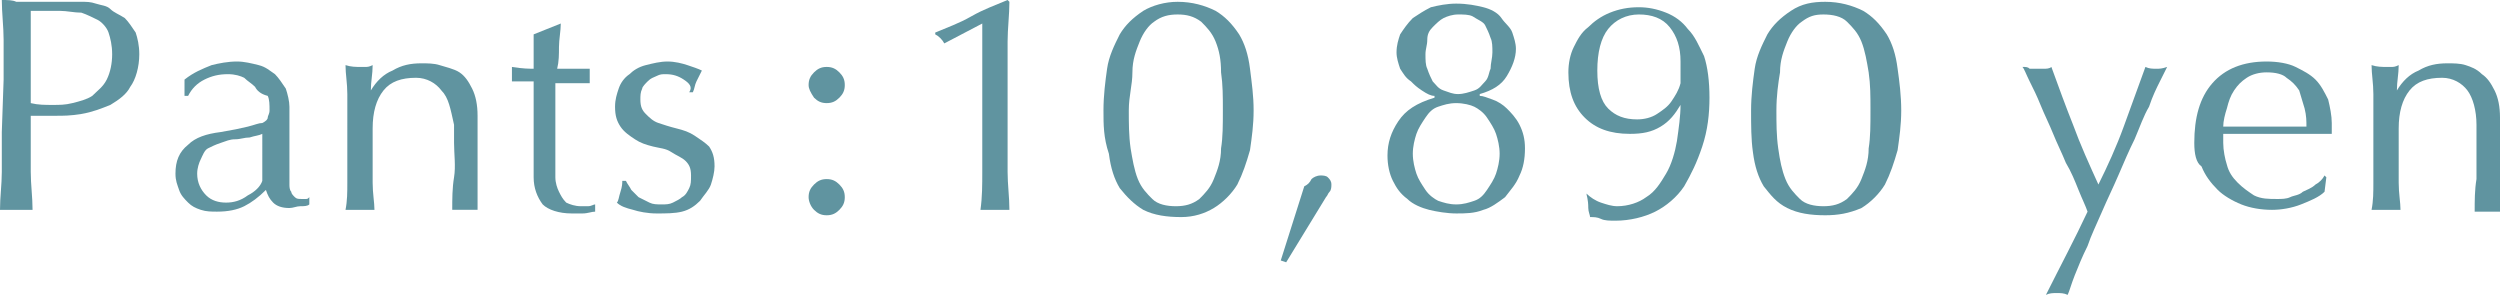 <?xml version="1.0" encoding="utf-8"?>
<!-- Generator: Adobe Illustrator 26.5.3, SVG Export Plug-In . SVG Version: 6.00 Build 0)  -->
<svg version="1.1" id="b" xmlns="http://www.w3.org/2000/svg" xmlns:xlink="http://www.w3.org/1999/xlink" x="0px" y="0px"
	 viewBox="0 0 138.2 16.3" style="enable-background:new 0 0 138.2 16.3;" xml:space="preserve">
<style type="text/css">
	.st0{fill:#6094A0;}
</style>
<path class="st0" d="M0.2,4.4c0-0.7,0-1.5,0-2.2S0.1,0.7,0.1,0c0.3,0,0.6,0,0.8,0.1c0.3,0,0.6,0,0.8,0c0.1,0,0.3,0,0.5,0
	c0.2,0,0.4,0,0.6,0c0.2,0,0.4,0,0.6,0c0.2,0,0.3,0,0.5,0c0.2,0,0.4,0,0.6,0c0.3,0,0.5,0,0.8,0.1s0.6,0.1,0.8,0.3S6.6,0.8,6.9,1
	c0.2,0.2,0.4,0.5,0.6,0.8C7.6,2.1,7.7,2.5,7.7,3c0,0.7-0.2,1.4-0.5,1.8C7,5.2,6.6,5.5,6.1,5.8C5.6,6,5.1,6.2,4.5,6.3s-1,0.1-1.4,0.1
	c-0.3,0-0.5,0-0.7,0c-0.2,0-0.4,0-0.7,0v0.9c0,0.7,0,1.5,0,2.2s0.1,1.4,0.1,2.1c-0.3,0-0.6,0-0.9,0s-0.6,0-0.9,0
	c0-0.7,0.1-1.4,0.1-2.1c0-0.7,0-1.5,0-2.2L0.2,4.4L0.2,4.4z M1.7,5.7c0.4,0.1,0.8,0.1,1.2,0.1s0.7,0,1.1-0.1s0.8-0.2,1.1-0.4
	C5.4,5,5.7,4.8,5.9,4.4C6.1,4,6.2,3.5,6.2,3S6.1,2.1,6,1.8S5.6,1.2,5.4,1.1S4.8,0.8,4.5,0.7c-0.4,0-0.8-0.1-1.2-0.1H1.7V5.7L1.7,5.7
	z"/>
<path class="st0" d="M10.2,4.4c0.5-0.4,1-0.6,1.5-0.8c0.4-0.1,0.9-0.2,1.4-0.2c0.4,0,0.8,0.1,1.2,0.2c0.4,0.1,0.6,0.3,0.9,0.5
	c0.2,0.2,0.4,0.5,0.6,0.8c0.1,0.3,0.2,0.7,0.2,1c0,0.6,0,1.3,0,1.9s0,1.3,0,2c0,0.1,0,0.3,0,0.4s0,0.3,0.1,0.4
	c0,0.1,0.1,0.2,0.2,0.3s0.2,0.1,0.4,0.1c0.1,0,0.1,0,0.2,0s0.1,0,0.2-0.1v0.4c-0.1,0.1-0.3,0.1-0.5,0.1s-0.4,0.1-0.6,0.1
	c-0.4,0-0.7-0.1-0.9-0.3s-0.3-0.4-0.4-0.7c-0.4,0.4-0.8,0.7-1.2,0.9s-0.9,0.3-1.5,0.3c-0.3,0-0.6,0-0.9-0.1
	c-0.3-0.1-0.5-0.2-0.7-0.4s-0.4-0.4-0.5-0.7S9.7,10,9.7,9.6c0-0.7,0.2-1.2,0.7-1.6c0.4-0.4,1-0.6,1.8-0.7c0.6-0.1,1.1-0.2,1.5-0.3
	c0.4-0.1,0.6-0.2,0.8-0.2c0.2-0.1,0.3-0.2,0.3-0.3s0.1-0.2,0.1-0.4c0-0.3,0-0.6-0.1-0.8c-0.4-0.1-0.6-0.3-0.7-0.5
	c-0.2-0.2-0.4-0.3-0.6-0.5c-0.2-0.1-0.5-0.2-0.9-0.2c-0.5,0-0.9,0.1-1.3,0.3c-0.4,0.2-0.7,0.5-0.9,0.9h-0.2V4.4L10.2,4.4z M14.5,7.4
	c-0.2,0.1-0.4,0.1-0.7,0.2c-0.3,0-0.5,0.1-0.8,0.1s-0.5,0.1-0.8,0.2c-0.3,0.1-0.5,0.2-0.7,0.3s-0.3,0.4-0.4,0.6s-0.2,0.5-0.2,0.8
	c0,0.5,0.2,0.9,0.5,1.2s0.7,0.4,1.1,0.4c0.4,0,0.8-0.1,1.2-0.4c0.4-0.2,0.7-0.5,0.8-0.8L14.5,7.4L14.5,7.4L14.5,7.4z"/>
<path class="st0" d="M24.4,5c-0.3-0.4-0.8-0.7-1.4-0.7c-0.8,0-1.4,0.2-1.8,0.7s-0.6,1.2-0.6,2.1v1.4c0,0.5,0,1,0,1.6
	s0.1,1.1,0.1,1.5c-0.3,0-0.5,0-0.8,0s-0.5,0-0.8,0c0.1-0.5,0.1-1,0.1-1.5c0-0.6,0-1.1,0-1.6V6.8c0-0.5,0-1,0-1.6s-0.1-1.1-0.1-1.6
	c0.3,0.1,0.6,0.1,0.8,0.1c0.1,0,0.2,0,0.3,0c0.1,0,0.2,0,0.4-0.1c0,0.5-0.1,0.9-0.1,1.4l0,0c0.3-0.5,0.7-0.9,1.2-1.1
	c0.5-0.3,1-0.4,1.6-0.4c0.3,0,0.7,0,1,0.1s0.8,0.2,1.1,0.4c0.3,0.2,0.5,0.5,0.7,0.9s0.3,0.9,0.3,1.5c0,0.5,0,1,0,1.5s0,1.1,0,1.6
	v1.1c0,0.2,0,0.4,0,0.5s0,0.3,0,0.5c-0.2,0-0.5,0-0.7,0s-0.5,0-0.7,0c0-0.6,0-1.2,0.1-1.8s0-1.3,0-1.9v-1C24.9,6,24.8,5.4,24.4,5
	L24.4,5z"/>
<path class="st0" d="M31,1.3c0,0.4-0.1,0.9-0.1,1.3s0,0.8-0.1,1.2c0.1,0,0.4,0,0.7,0c0.3,0,0.7,0,1.1,0c0,0,0,0.1,0,0.2v0.4
	c0,0.1,0,0.1,0,0.2c-0.2,0-0.3,0-0.5,0c-0.2,0-0.3,0-0.5,0h-0.9c0,0,0,0.2,0,0.5s0,0.7,0,1.1s0,0.9,0,1.4s0,0.9,0,1.3
	c0,0.3,0,0.6,0,0.9c0,0.3,0.1,0.6,0.2,0.8s0.2,0.4,0.4,0.6c0.2,0.1,0.5,0.2,0.8,0.2c0.1,0,0.2,0,0.4,0s0.3-0.1,0.4-0.1v0.4
	c-0.2,0-0.4,0.1-0.7,0.1c-0.2,0-0.4,0-0.6,0c-0.7,0-1.3-0.2-1.6-0.5c-0.3-0.4-0.5-0.9-0.5-1.5c0-0.3,0-0.6,0-1s0-0.7,0-1.2
	c0-0.4,0-0.9,0-1.4s0-1.1,0-1.7h-0.6c-0.1,0-0.2,0-0.3,0c-0.1,0-0.2,0-0.3,0c0-0.1,0-0.1,0-0.2s0-0.1,0-0.2s0-0.1,0-0.2
	c0-0.1,0-0.1,0-0.2c0.6,0.1,1,0.1,1.2,0.1c0-0.2,0-0.5,0-0.8s0-0.7,0-1.1L31,1.3L31,1.3L31,1.3L31,1.3z"/>
<path class="st0" d="M34.9,10.5c0.1,0.1,0.3,0.3,0.4,0.4c0.2,0.1,0.4,0.2,0.6,0.3s0.4,0.1,0.7,0.1c0.2,0,0.4,0,0.6-0.1
	c0.2-0.1,0.4-0.2,0.5-0.3c0.2-0.1,0.3-0.3,0.4-0.5s0.1-0.4,0.1-0.7c0-0.4-0.1-0.6-0.3-0.8s-0.5-0.3-0.8-0.5s-0.6-0.2-1-0.3
	s-0.7-0.2-1-0.4c-0.3-0.2-0.6-0.4-0.8-0.7C34.1,6.7,34,6.4,34,5.9c0-0.4,0.1-0.7,0.2-1c0.1-0.3,0.3-0.6,0.6-0.8
	c0.2-0.2,0.5-0.4,0.9-0.5s0.8-0.2,1.2-0.2s0.8,0.1,1.1,0.2s0.6,0.2,0.8,0.3c-0.1,0.2-0.2,0.4-0.3,0.6s-0.1,0.4-0.2,0.6h-0.2
	c0.2-0.3,0-0.5-0.3-0.7c-0.3-0.2-0.6-0.3-1-0.3c-0.2,0-0.3,0-0.5,0.1S36,4.3,35.8,4.5c-0.1,0.1-0.3,0.3-0.3,0.4
	c-0.1,0.2-0.1,0.4-0.1,0.6c0,0.4,0.1,0.6,0.3,0.8s0.4,0.4,0.7,0.5s0.6,0.2,1,0.3s0.7,0.2,1,0.4c0.3,0.2,0.6,0.4,0.8,0.6
	c0.2,0.3,0.3,0.6,0.3,1.1c0,0.3-0.1,0.7-0.2,1c-0.1,0.3-0.4,0.6-0.6,0.9c-0.3,0.3-0.6,0.5-1,0.6c-0.4,0.1-0.9,0.1-1.4,0.1
	s-1-0.1-1.3-0.2c-0.4-0.1-0.7-0.2-0.9-0.4c0.1-0.1,0.1-0.3,0.2-0.6c0.1-0.3,0.1-0.5,0.1-0.6h0.2C34.7,10.2,34.8,10.3,34.9,10.5
	L34.9,10.5L34.9,10.5z"/>
<path class="st0" d="M44.7,4.7c0-0.3,0.1-0.5,0.3-0.7c0.2-0.2,0.4-0.3,0.7-0.3s0.5,0.1,0.7,0.3c0.2,0.2,0.3,0.4,0.3,0.7
	s-0.1,0.5-0.3,0.7S46,5.7,45.7,5.7S45.2,5.6,45,5.4C44.8,5.1,44.7,4.9,44.7,4.7z M44.7,10.9c0-0.3,0.1-0.5,0.3-0.7s0.4-0.3,0.7-0.3
	s0.5,0.1,0.7,0.3s0.3,0.4,0.3,0.7s-0.1,0.5-0.3,0.7s-0.4,0.3-0.7,0.3s-0.5-0.1-0.7-0.3C44.8,11.4,44.7,11.1,44.7,10.9z"/>
<g>
	<path class="st0" d="M52.2,2.4c-0.1-0.2-0.3-0.4-0.5-0.5V1.8c0.7-0.3,1.3-0.5,2-0.9s1.3-0.6,2-0.9l0.1,0.1c0,0.7-0.1,1.5-0.1,2.2
		s0,1.5,0,2.2v2.8c0,0.7,0,1.5,0,2.2s0.1,1.4,0.1,2.1c-0.1,0-0.3,0-0.4,0h-0.8c-0.1,0-0.3,0-0.4,0c0.1-0.7,0.1-1.4,0.1-2.1
		c0-0.7,0-1.4,0-2.2v-6L52.2,2.4L52.2,2.4L52.2,2.4z"/>
	<path class="st0" d="M61,6.1c0-0.8,0.1-1.6,0.2-2.3s0.4-1.3,0.7-1.9c0.3-0.5,0.7-0.9,1.3-1.3c0.5-0.3,1.2-0.5,1.9-0.5
		c0.8,0,1.5,0.2,2.1,0.5c0.5,0.3,0.9,0.7,1.3,1.3C68.8,2.4,69,3,69.1,3.8s0.2,1.5,0.2,2.3s-0.1,1.5-0.2,2.2
		c-0.2,0.7-0.4,1.3-0.7,1.9c-0.3,0.5-0.8,1-1.3,1.3S66,12,65.3,12c-0.8,0-1.5-0.1-2.1-0.4c-0.5-0.3-0.9-0.7-1.3-1.2
		c-0.3-0.5-0.5-1.1-0.6-1.9C61,7.6,61,6.9,61,6.1z M62.4,6.1c0,0.7,0,1.4,0.1,2.1c0.1,0.6,0.2,1.2,0.4,1.7c0.2,0.5,0.5,0.8,0.8,1.1
		s0.8,0.4,1.3,0.4s0.9-0.1,1.3-0.4c0.3-0.3,0.6-0.6,0.8-1.1c0.2-0.5,0.4-1,0.4-1.7c0.1-0.6,0.1-1.3,0.1-2.1s0-1.4-0.1-2.1
		c0-0.7-0.1-1.2-0.3-1.7s-0.5-0.8-0.8-1.1c-0.4-0.3-0.8-0.4-1.3-0.4s-0.9,0.1-1.3,0.4c-0.3,0.2-0.6,0.6-0.8,1.1
		c-0.2,0.5-0.4,1-0.4,1.7S62.4,5.3,62.4,6.1L62.4,6.1z"/>
	<path class="st0" d="M72.5,9.9c0.1-0.1,0.3-0.2,0.5-0.2c0.1,0,0.3,0,0.4,0.1s0.2,0.2,0.2,0.4c0,0.1,0,0.3-0.1,0.4
		c-0.1,0.1-0.1,0.2-0.2,0.3l-2.2,3.6l-0.3-0.1l1.3-4.1C72.3,10.2,72.4,10.1,72.5,9.9z"/>
	<path class="st0" d="M76.7,8.6c0-0.7,0.2-1.3,0.6-1.9s1-1,2-1.3V5.3c-0.2,0-0.4-0.1-0.7-0.3S78.2,4.7,78,4.5
		c-0.3-0.2-0.4-0.4-0.6-0.7c-0.1-0.3-0.2-0.6-0.2-0.9c0-0.4,0.1-0.7,0.2-1c0.2-0.3,0.4-0.6,0.7-0.9c0.3-0.2,0.6-0.4,1-0.6
		c0.4-0.1,0.9-0.2,1.4-0.2c0.6,0,1.1,0.1,1.5,0.2s0.8,0.3,1,0.6s0.5,0.5,0.6,0.8s0.2,0.6,0.2,0.9c0,0.5-0.2,1-0.5,1.5
		s-0.8,0.8-1.5,1v0.1c0.2,0,0.4,0.1,0.7,0.2s0.6,0.3,0.8,0.5s0.5,0.5,0.7,0.9s0.3,0.8,0.3,1.3c0,0.6-0.1,1.1-0.3,1.5
		c-0.2,0.5-0.5,0.8-0.8,1.2c-0.4,0.3-0.8,0.6-1.2,0.7c-0.5,0.2-1,0.2-1.5,0.2s-1.1-0.1-1.5-0.2s-0.9-0.3-1.2-0.6
		c-0.4-0.3-0.6-0.6-0.8-1C76.8,9.6,76.7,9.1,76.7,8.6L76.7,8.6L76.7,8.6z M82.9,8.5c0-0.4-0.1-0.8-0.2-1.1s-0.3-0.6-0.5-0.9
		S81.7,6,81.5,5.9s-0.6-0.2-1-0.2s-0.7,0.1-1,0.2S79,6.2,78.8,6.5c-0.2,0.3-0.4,0.6-0.5,0.9s-0.2,0.7-0.2,1.1s0.1,0.8,0.2,1.1
		s0.3,0.6,0.5,0.9c0.2,0.3,0.5,0.5,0.7,0.6c0.3,0.1,0.6,0.2,1,0.2s0.7-0.1,1-0.2s0.5-0.3,0.7-0.6s0.4-0.6,0.5-0.9S82.9,8.9,82.9,8.5
		z M82.5,2.9c0-0.3,0-0.6-0.1-0.8c-0.1-0.3-0.2-0.5-0.3-0.7s-0.4-0.3-0.7-0.5c-0.2-0.1-0.5-0.1-0.8-0.1S80,0.9,79.8,1
		c-0.2,0.1-0.4,0.3-0.6,0.5s-0.3,0.4-0.3,0.7S78.8,2.7,78.8,3s0,0.6,0.1,0.8c0.1,0.3,0.2,0.5,0.3,0.7c0.2,0.2,0.3,0.4,0.6,0.5
		s0.5,0.2,0.8,0.2s0.6-0.1,0.9-0.2s0.4-0.3,0.6-0.5s0.2-0.5,0.3-0.7C82.4,3.5,82.5,3.2,82.5,2.9z"/>
	<path class="st0" d="M87.7,10.7c0.2,0.2,0.5,0.4,0.8,0.5s0.6,0.2,0.9,0.2c0.6,0,1.2-0.2,1.6-0.5c0.5-0.3,0.8-0.8,1.1-1.3
		c0.3-0.5,0.5-1.2,0.6-1.8c0.1-0.7,0.2-1.4,0.2-2l0,0c-0.3,0.5-0.6,0.9-1.1,1.2c-0.5,0.3-1,0.4-1.7,0.4c-1.1,0-1.9-0.3-2.5-0.9
		S86.7,5.1,86.7,4c0-0.5,0.1-1,0.3-1.4c0.2-0.4,0.4-0.8,0.8-1.1c0.3-0.3,0.7-0.6,1.2-0.8s1-0.3,1.6-0.3c0.5,0,1,0.1,1.5,0.3
		s0.9,0.5,1.2,0.9c0.4,0.4,0.6,0.9,0.9,1.5c0.2,0.6,0.3,1.4,0.3,2.3s-0.1,1.8-0.4,2.7s-0.6,1.5-1,2.2c-0.4,0.6-1,1.1-1.6,1.4
		c-0.6,0.3-1.4,0.5-2.2,0.5c-0.3,0-0.6,0-0.8-0.1C88.3,12,88.1,12,87.9,12c0-0.1-0.1-0.3-0.1-0.5C87.8,11,87.7,10.8,87.7,10.7
		L87.7,10.7L87.7,10.7L87.7,10.7z M92.9,3.4c0-0.8-0.2-1.4-0.6-1.9s-1-0.7-1.7-0.7s-1.3,0.3-1.7,0.8s-0.6,1.3-0.6,2.3
		s0.2,1.7,0.6,2.1c0.4,0.4,0.9,0.6,1.6,0.6c0.4,0,0.8-0.1,1.1-0.3c0.3-0.2,0.6-0.4,0.8-0.7c0.2-0.3,0.4-0.6,0.5-1
		C92.9,4.2,92.9,3.8,92.9,3.4L92.9,3.4z"/>
	<g>
		<path class="st0" d="M96.8,6.1c0-0.8,0.1-1.6,0.2-2.3c0.1-0.7,0.4-1.3,0.7-1.9C98,1.4,98.4,1,99,0.6s1.2-0.5,1.9-0.5
			c0.8,0,1.5,0.2,2.1,0.5c0.5,0.3,0.9,0.7,1.3,1.3c0.3,0.5,0.5,1.1,0.6,1.9c0.1,0.7,0.2,1.5,0.2,2.3s-0.1,1.5-0.2,2.2
			c-0.2,0.7-0.4,1.3-0.7,1.9c-0.3,0.5-0.8,1-1.3,1.3c-0.7,0.3-1.3,0.4-2,0.4c-0.8,0-1.5-0.1-2.1-0.4s-0.9-0.7-1.3-1.2
			c-0.3-0.5-0.5-1.1-0.6-1.9C96.8,7.7,96.8,6.9,96.8,6.1L96.8,6.1L96.8,6.1z M98.2,6.1c0,0.7,0,1.4,0.1,2.1s0.2,1.2,0.4,1.7
			c0.2,0.5,0.5,0.8,0.8,1.1s0.8,0.4,1.3,0.4s0.9-0.1,1.3-0.4c0.3-0.3,0.6-0.6,0.8-1.1c0.2-0.5,0.4-1,0.4-1.7
			c0.1-0.6,0.1-1.3,0.1-2.1s0-1.4-0.1-2.1c-0.1-0.6-0.2-1.2-0.4-1.7c-0.2-0.5-0.5-0.8-0.8-1.1s-0.8-0.4-1.3-0.4s-0.8,0.1-1.2,0.4
			c-0.3,0.2-0.6,0.6-0.8,1.1c-0.2,0.5-0.4,1-0.4,1.7C98.3,4.6,98.2,5.3,98.2,6.1z"/>
		<path class="st0" d="M115.4,11.7c-0.1-0.3-0.3-0.7-0.5-1.2s-0.4-1-0.7-1.5c-0.2-0.5-0.5-1.1-0.7-1.6s-0.5-1.1-0.7-1.6
			s-0.4-0.9-0.6-1.3c-0.2-0.4-0.3-0.7-0.4-0.8c0.2,0,0.3,0,0.4,0.1c0.1,0,0.3,0,0.4,0s0.3,0,0.4,0s0.3,0,0.4-0.1
			c0.4,1.1,0.8,2.2,1.2,3.2c0.4,1.1,0.9,2.2,1.4,3.3c0.5-1,1-2.1,1.4-3.2s0.8-2.2,1.2-3.3c0.2,0.1,0.4,0.1,0.6,0.1s0.3,0,0.6-0.1
			c-0.1,0.2-0.2,0.4-0.4,0.8c-0.2,0.4-0.4,0.8-0.6,1.4c-0.3,0.5-0.5,1.1-0.8,1.8c-0.3,0.6-0.6,1.3-0.9,2s-0.6,1.3-0.9,2
			s-0.6,1.3-0.8,1.9c-0.3,0.6-0.5,1.1-0.7,1.6c-0.2,0.5-0.3,0.9-0.4,1.1c-0.2-0.1-0.4-0.1-0.6-0.1s-0.4,0-0.6,0.1
			C113.9,14.7,114.7,13.2,115.4,11.7L115.4,11.7L115.4,11.7z"/>
		<path class="st0" d="M121.3,7.9c0-1.4,0.3-2.5,1-3.3s1.7-1.2,3-1.2c0.6,0,1.2,0.1,1.6,0.3c0.4,0.2,0.8,0.4,1.1,0.7
			c0.3,0.3,0.5,0.7,0.7,1.1c0.1,0.4,0.2,0.9,0.2,1.3c0,0.1,0,0.2,0,0.3s0,0.2,0,0.3c-0.6,0-1.3,0-1.9,0s-1.2,0-1.9,0
			c-0.4,0-0.8,0-1.1,0c-0.4,0-0.8,0-1.1,0c0,0.1,0,0.1,0,0.3v0.2c0,0.4,0.1,0.9,0.2,1.2c0.1,0.4,0.3,0.7,0.6,1
			c0.3,0.3,0.6,0.5,0.9,0.7c0.4,0.2,0.8,0.2,1.3,0.2c0.2,0,0.5,0,0.7-0.1s0.5-0.1,0.7-0.3c0.2-0.1,0.5-0.2,0.7-0.4
			c0.2-0.1,0.4-0.3,0.5-0.5l0.1,0.1l-0.1,0.8c-0.3,0.3-0.8,0.5-1.3,0.7s-1.1,0.3-1.6,0.3c-0.6,0-1.2-0.1-1.7-0.3s-1-0.5-1.3-0.8
			c-0.4-0.4-0.7-0.8-0.9-1.3C121.4,9,121.3,8.5,121.3,7.9L121.3,7.9z M125.3,4c-0.4,0-0.8,0.1-1.1,0.3c-0.3,0.2-0.5,0.4-0.7,0.7
			c-0.2,0.3-0.3,0.6-0.4,1c-0.1,0.3-0.2,0.7-0.2,1c0.4,0,0.7,0,1.1,0s0.8,0,1.1,0c0.4,0,0.8,0,1.2,0s0.8,0,1.2,0c0-0.3,0-0.6-0.1-1
			c-0.1-0.3-0.2-0.7-0.3-1c-0.2-0.3-0.4-0.5-0.7-0.7C126.2,4.1,125.8,4,125.3,4z"/>
		<path class="st0" d="M136.4,5c-0.3-0.4-0.8-0.7-1.4-0.7c-0.8,0-1.4,0.2-1.8,0.7c-0.4,0.5-0.6,1.2-0.6,2.1v1.4c0,0.5,0,1,0,1.6
			s0.1,1.1,0.1,1.5c-0.3,0-0.5,0-0.8,0s-0.5,0-0.8,0c0.1-0.5,0.1-1,0.1-1.5c0-0.6,0-1.1,0-1.6V6.8c0-0.5,0-1,0-1.6s-0.1-1.1-0.1-1.6
			c0.3,0.1,0.6,0.1,0.8,0.1c0.1,0,0.2,0,0.3,0s0.2,0,0.4-0.1c0,0.5-0.1,0.9-0.1,1.4l0,0c0.3-0.5,0.7-0.9,1.2-1.1
			c0.5-0.3,1-0.4,1.6-0.4c0.3,0,0.7,0,1,0.1s0.6,0.2,0.9,0.5c0.3,0.2,0.5,0.5,0.7,0.9s0.3,0.9,0.3,1.5c0,0.5,0,1,0,1.5s0,1.1,0,1.6
			v1.1c0,0.2,0,0.4,0,0.5s0,0.3,0,0.5c-0.2,0-0.5,0-0.7,0s-0.5,0-0.7,0c0-0.6,0-1.2,0.1-1.8c0-0.6,0-1.3,0-1.9V6.9
			C136.9,6.1,136.7,5.4,136.4,5L136.4,5L136.4,5z"/>
	</g>
</g>
</svg>
